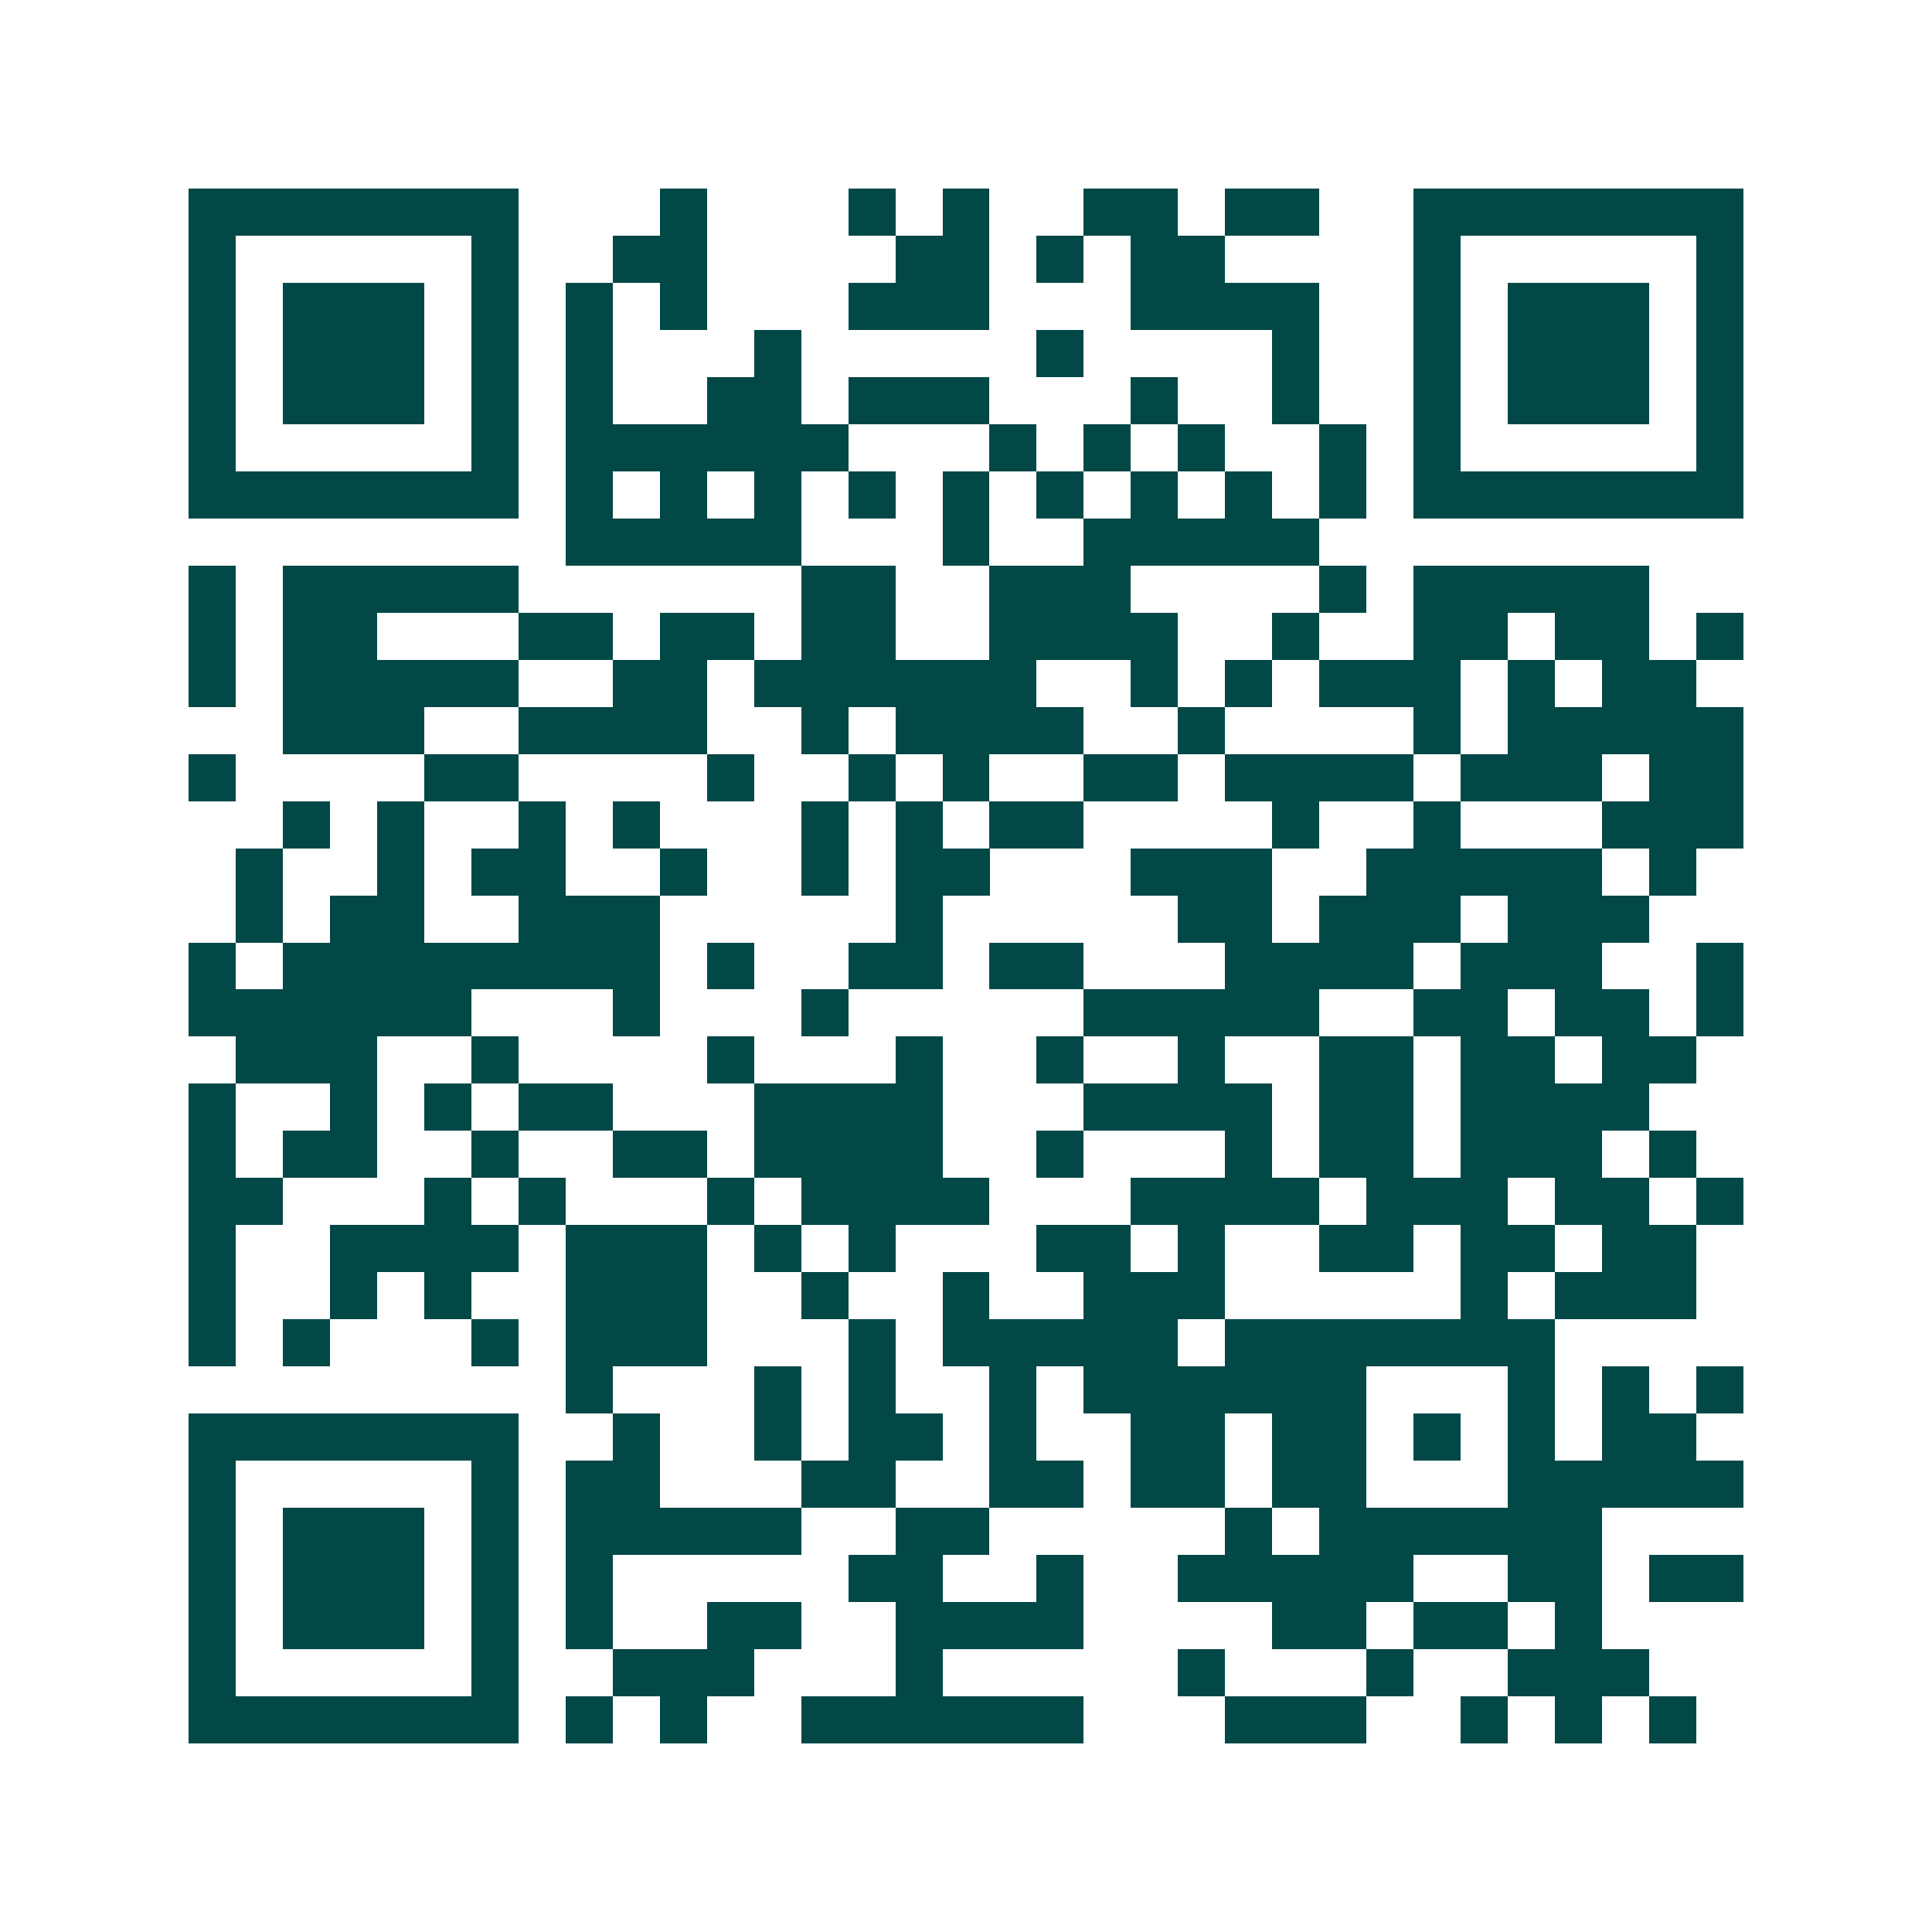 <svg xmlns="http://www.w3.org/2000/svg" width="200" height="200" viewBox="0 0 41 41" shape-rendering="crispEdges"><path fill="#ffffff" d="M0 0h41v41H0z"/><path stroke="#014847" d="M4 4.5h7m3 0h1m3 0h1m1 0h1m2 0h2m1 0h2m2 0h7M4 5.5h1m5 0h1m2 0h2m4 0h2m1 0h1m1 0h2m4 0h1m5 0h1M4 6.5h1m1 0h3m1 0h1m1 0h1m1 0h1m3 0h3m3 0h4m2 0h1m1 0h3m1 0h1M4 7.5h1m1 0h3m1 0h1m1 0h1m3 0h1m5 0h1m4 0h1m2 0h1m1 0h3m1 0h1M4 8.5h1m1 0h3m1 0h1m1 0h1m2 0h2m1 0h3m3 0h1m2 0h1m2 0h1m1 0h3m1 0h1M4 9.5h1m5 0h1m1 0h6m3 0h1m1 0h1m1 0h1m2 0h1m1 0h1m5 0h1M4 10.5h7m1 0h1m1 0h1m1 0h1m1 0h1m1 0h1m1 0h1m1 0h1m1 0h1m1 0h1m1 0h7M12 11.5h5m3 0h1m2 0h5M4 12.5h1m1 0h5m6 0h2m2 0h3m4 0h1m1 0h5M4 13.5h1m1 0h2m3 0h2m1 0h2m1 0h2m2 0h4m2 0h1m2 0h2m1 0h2m1 0h1M4 14.5h1m1 0h5m2 0h2m1 0h6m2 0h1m1 0h1m1 0h3m1 0h1m1 0h2M6 15.5h3m2 0h4m2 0h1m1 0h4m2 0h1m4 0h1m1 0h5M4 16.5h1m4 0h2m4 0h1m2 0h1m1 0h1m2 0h2m1 0h4m1 0h3m1 0h2M6 17.5h1m1 0h1m2 0h1m1 0h1m3 0h1m1 0h1m1 0h2m4 0h1m2 0h1m3 0h3M5 18.5h1m2 0h1m1 0h2m2 0h1m2 0h1m1 0h2m3 0h3m2 0h5m1 0h1M5 19.5h1m1 0h2m2 0h3m5 0h1m5 0h2m1 0h3m1 0h3M4 20.5h1m1 0h8m1 0h1m2 0h2m1 0h2m3 0h4m1 0h3m2 0h1M4 21.5h6m3 0h1m3 0h1m5 0h5m2 0h2m1 0h2m1 0h1M5 22.5h3m2 0h1m4 0h1m3 0h1m2 0h1m2 0h1m2 0h2m1 0h2m1 0h2M4 23.5h1m2 0h1m1 0h1m1 0h2m3 0h4m3 0h4m1 0h2m1 0h4M4 24.5h1m1 0h2m2 0h1m2 0h2m1 0h4m2 0h1m3 0h1m1 0h2m1 0h3m1 0h1M4 25.5h2m3 0h1m1 0h1m3 0h1m1 0h4m3 0h4m1 0h3m1 0h2m1 0h1M4 26.5h1m2 0h4m1 0h3m1 0h1m1 0h1m3 0h2m1 0h1m2 0h2m1 0h2m1 0h2M4 27.5h1m2 0h1m1 0h1m2 0h3m2 0h1m2 0h1m2 0h3m5 0h1m1 0h3M4 28.5h1m1 0h1m3 0h1m1 0h3m3 0h1m1 0h5m1 0h7M12 29.5h1m3 0h1m1 0h1m2 0h1m1 0h6m3 0h1m1 0h1m1 0h1M4 30.5h7m2 0h1m2 0h1m1 0h2m1 0h1m2 0h2m1 0h2m1 0h1m1 0h1m1 0h2M4 31.5h1m5 0h1m1 0h2m3 0h2m2 0h2m1 0h2m1 0h2m3 0h5M4 32.5h1m1 0h3m1 0h1m1 0h5m2 0h2m5 0h1m1 0h6M4 33.5h1m1 0h3m1 0h1m1 0h1m5 0h2m2 0h1m2 0h5m2 0h2m1 0h2M4 34.5h1m1 0h3m1 0h1m1 0h1m2 0h2m2 0h4m4 0h2m1 0h2m1 0h1M4 35.5h1m5 0h1m2 0h3m3 0h1m5 0h1m3 0h1m2 0h3M4 36.5h7m1 0h1m1 0h1m2 0h6m3 0h3m2 0h1m1 0h1m1 0h1"/></svg>
